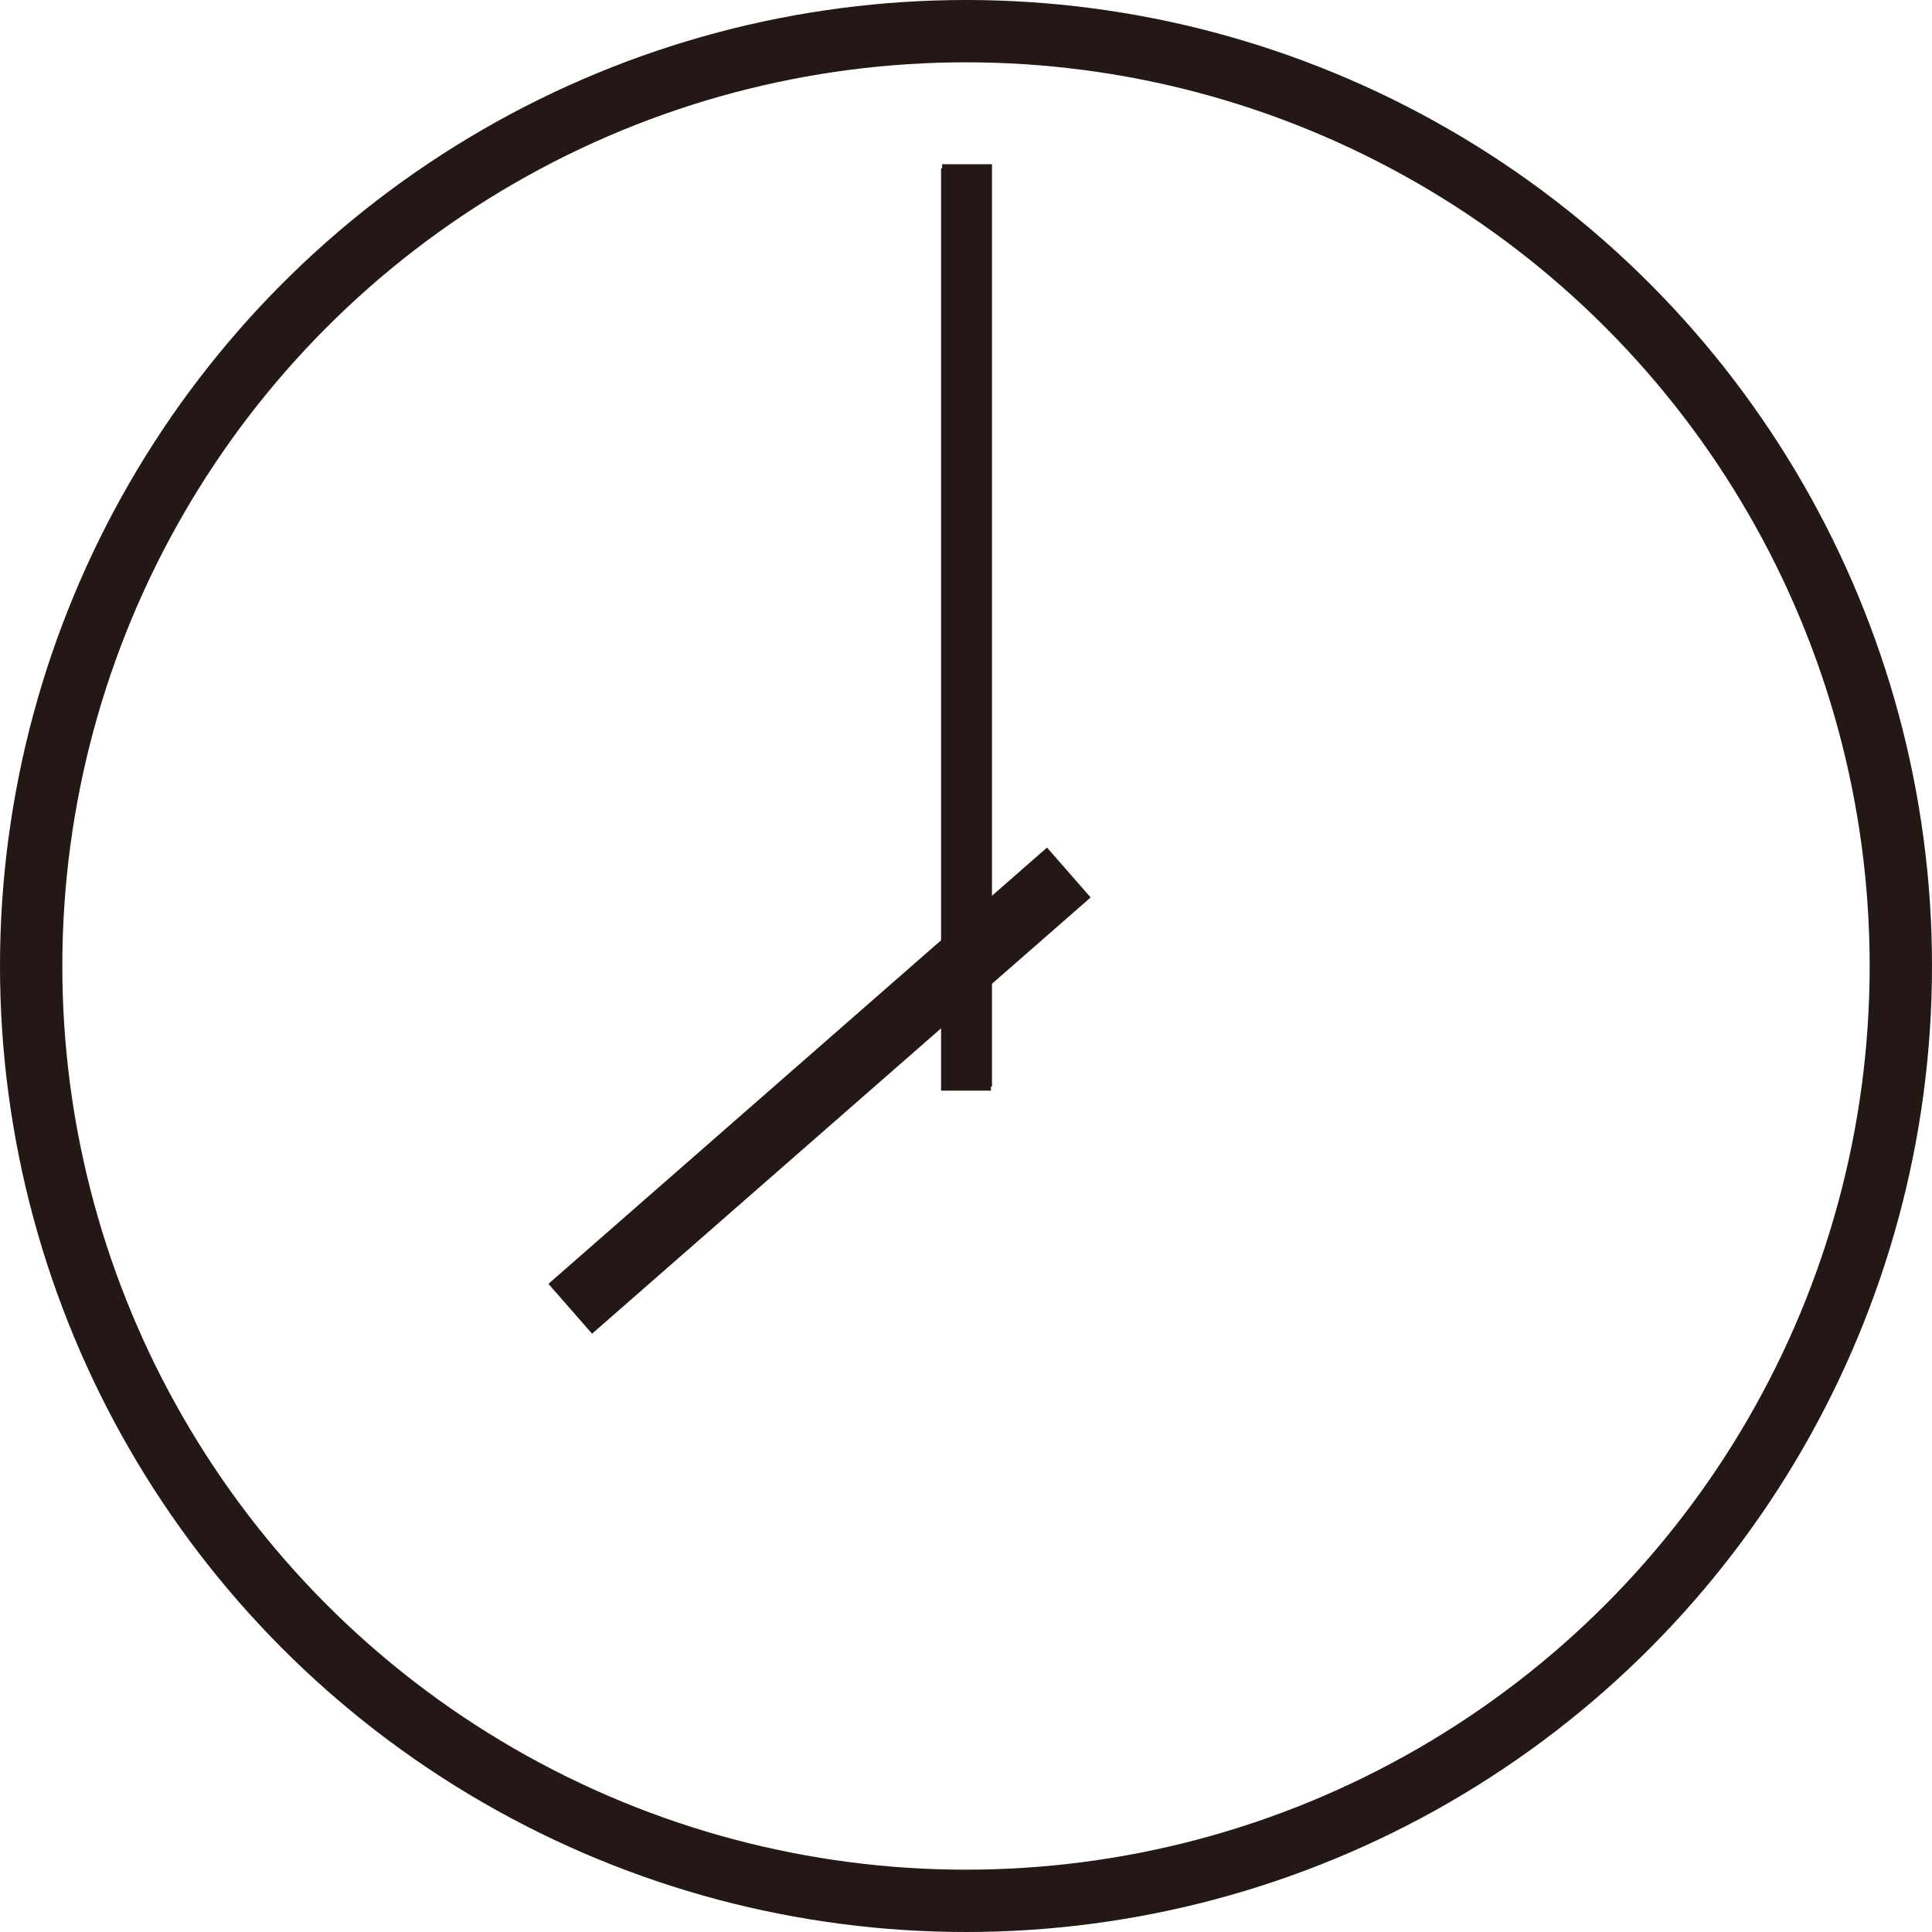 <?xml version="1.0" encoding="utf-8"?>
<!-- Generator: Adobe Illustrator 22.1.0, SVG Export Plug-In . SVG Version: 6.00 Build 0)  -->
<svg version="1.1" id="レイヤー_1" xmlns="http://www.w3.org/2000/svg" xmlns:xlink="http://www.w3.org/1999/xlink" x="0px"
	 y="0px" viewBox="0 0 31 31" style="enable-background:new 0 0 31 31;" xml:space="preserve">
<style type="text/css">
	.st0{fill:none;stroke:#231815;stroke-miterlimit:10;}
	.st1{fill:#231815;}
</style>
<circle class="st0" cx="15.5" cy="15.5" r="15"/>
<rect x="15.1" y="2.6" transform="matrix(-1 -1.224647e-16 1.224647e-16 -1 31.017 20.035)" class="st1" width="0.8" height="14.8"/>
<g>
	<polygon class="st1" points="8.8,20.6 9.5,21.4 17.5,14.4 16.8,13.6 	"/>
	<rect x="15.1" y="2.7" class="st1" width="0.8" height="14.8"/>
</g>
</svg>
